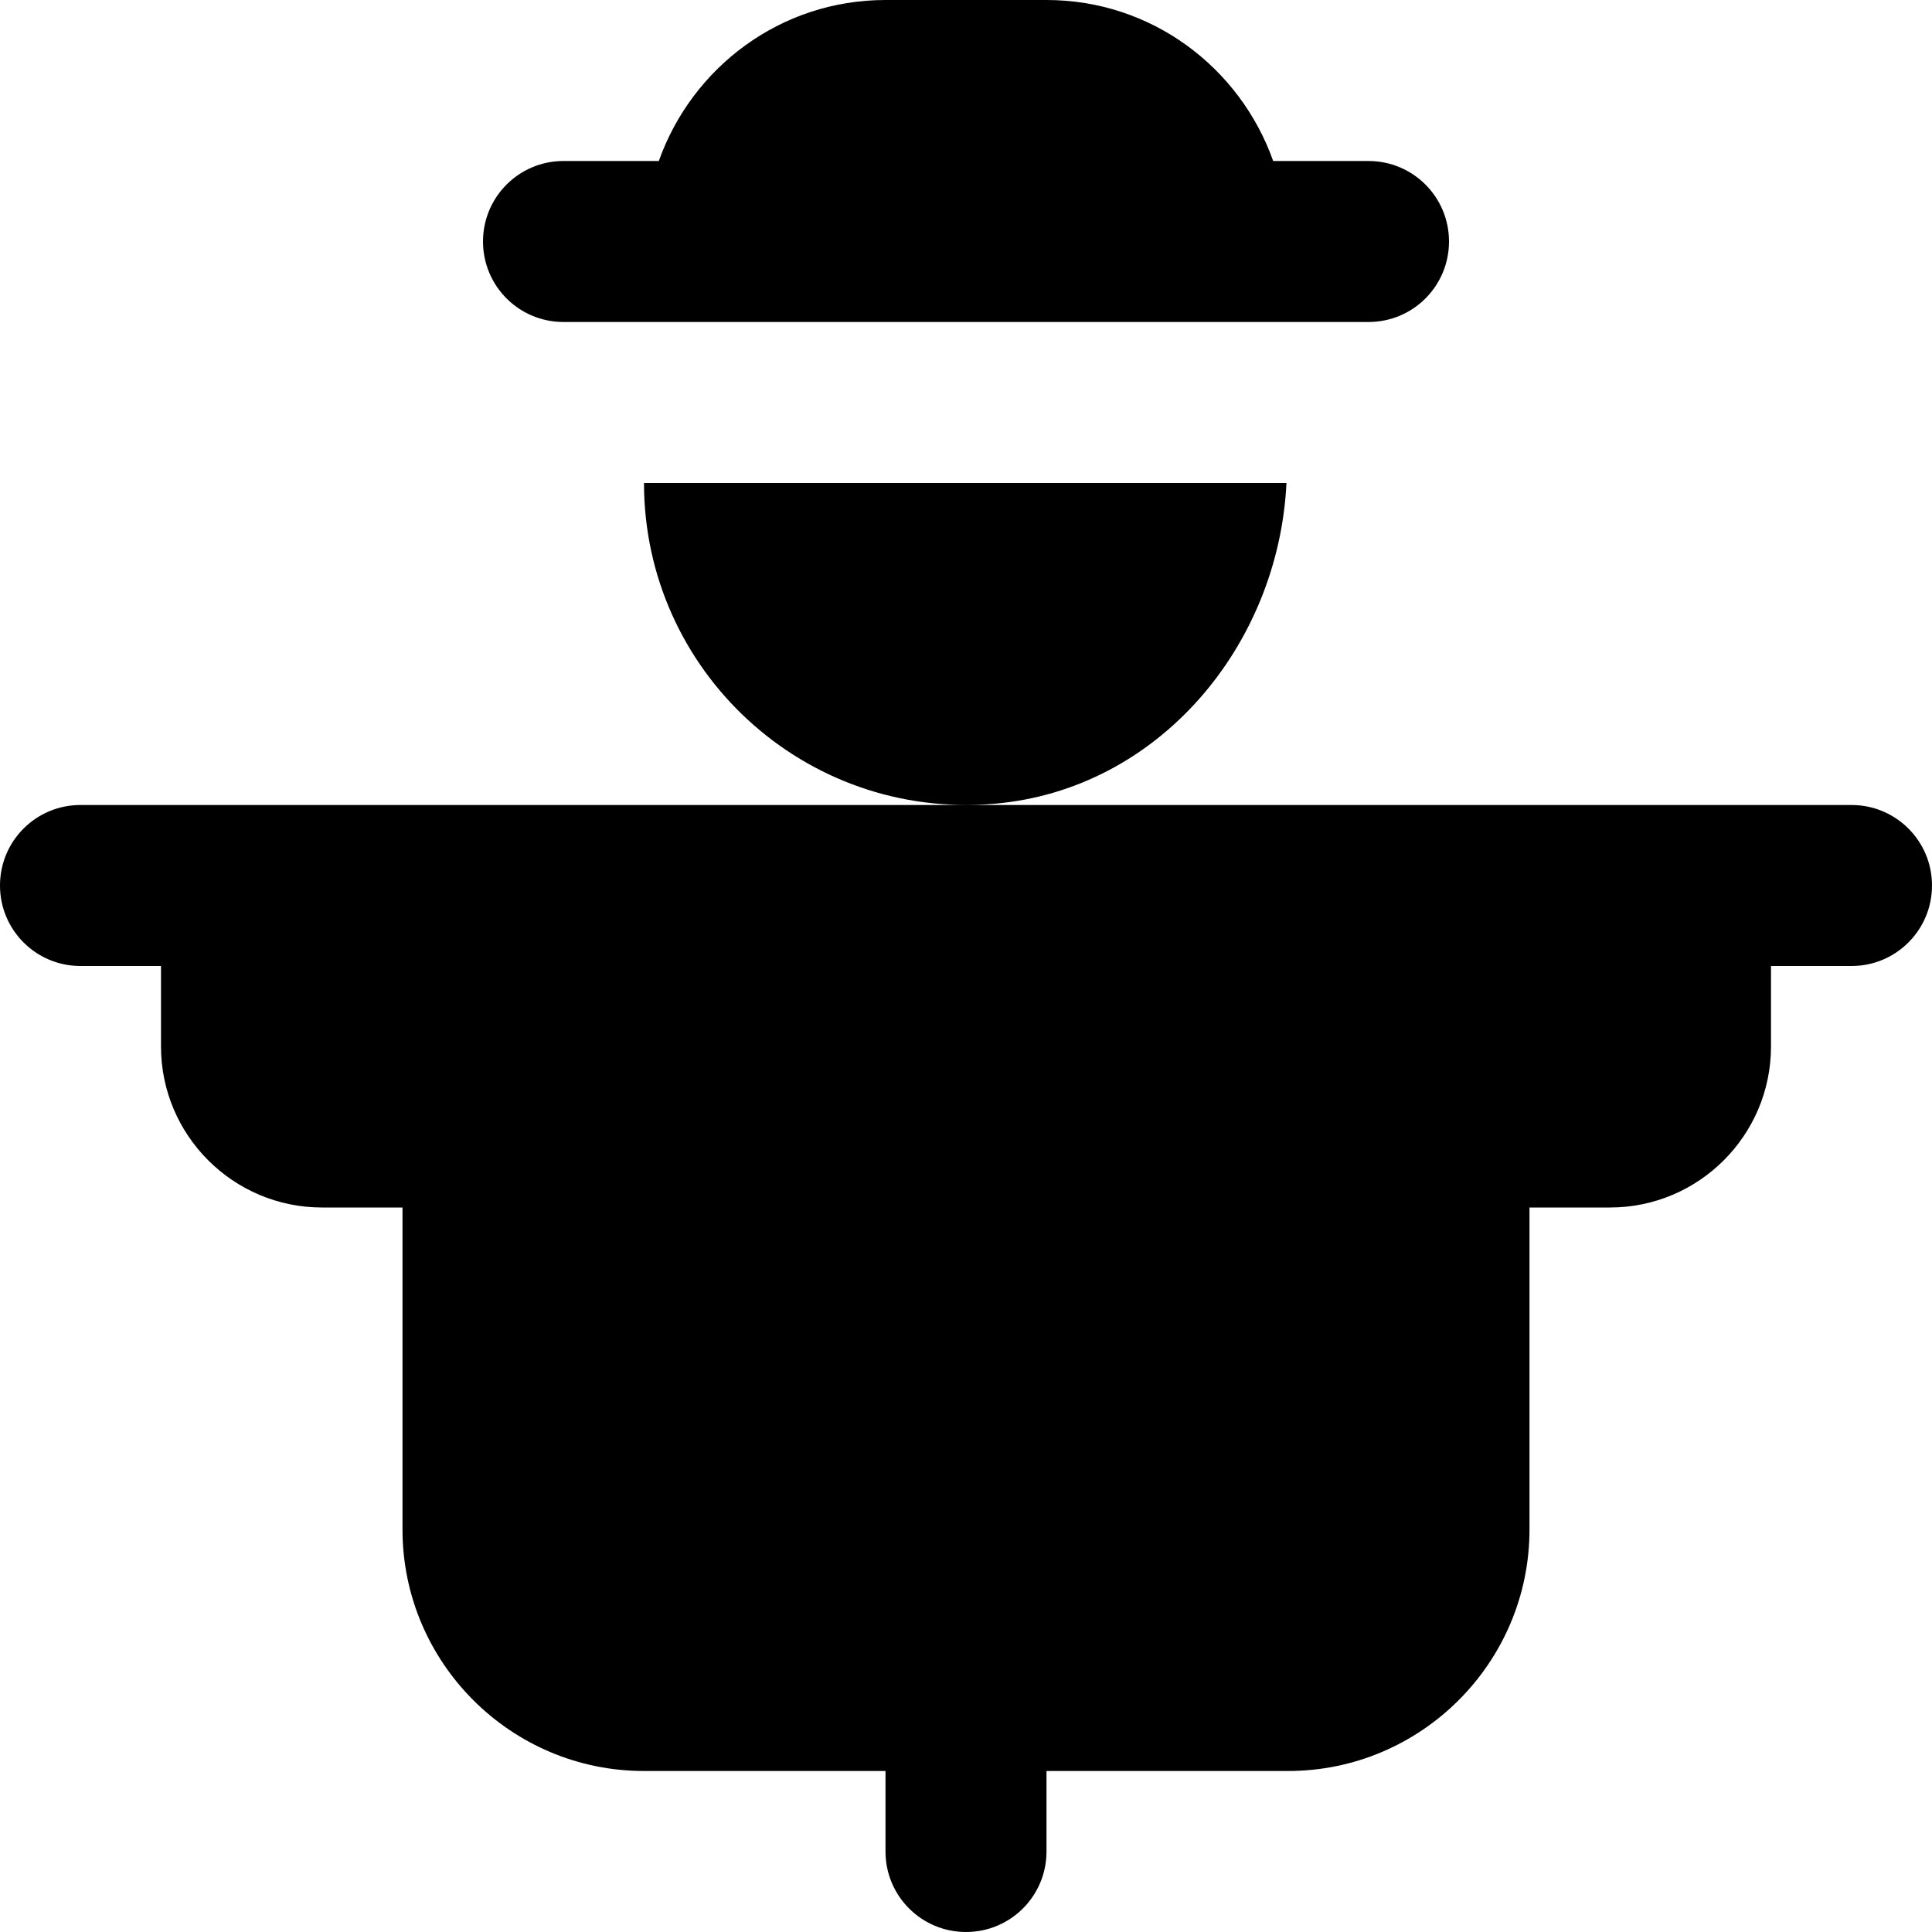 <?xml version="1.0" encoding="UTF-8"?>
<svg xmlns="http://www.w3.org/2000/svg" id="Layer_1" data-name="Layer 1" viewBox="0 0 24 24" width="512" height="512"><path d="m24,11c0,.553-.447,1-1,1h-1v1c0,1.103-.897,2-2,2h-1v4c0,1.654-1.346,3-3,3h-3v1c0,.553-.447,1-1,1s-1-.447-1-1v-1h-3c-1.654,0-3-1.346-3-3v-4h-1c-1.103,0-2-.897-2-2v-1h-1c-.553,0-1-.447-1-1s.447-1,1-1h22c.553,0,1,.447,1,1ZM7,4h10c.553,0,1-.447,1-1s-.447-1-1-1h-1.184c-.413-1.163-1.512-2-2.816-2h-2c-1.304,0-2.403.837-2.816,2h-1.184c-.553,0-1,.447-1,1s.447,1,1,1Zm5.358,5.984c2.032-.177,3.525-1.96,3.623-3.984h-7.981c0,2.327,1.988,4.19,4.358,3.984Z"/></svg>
